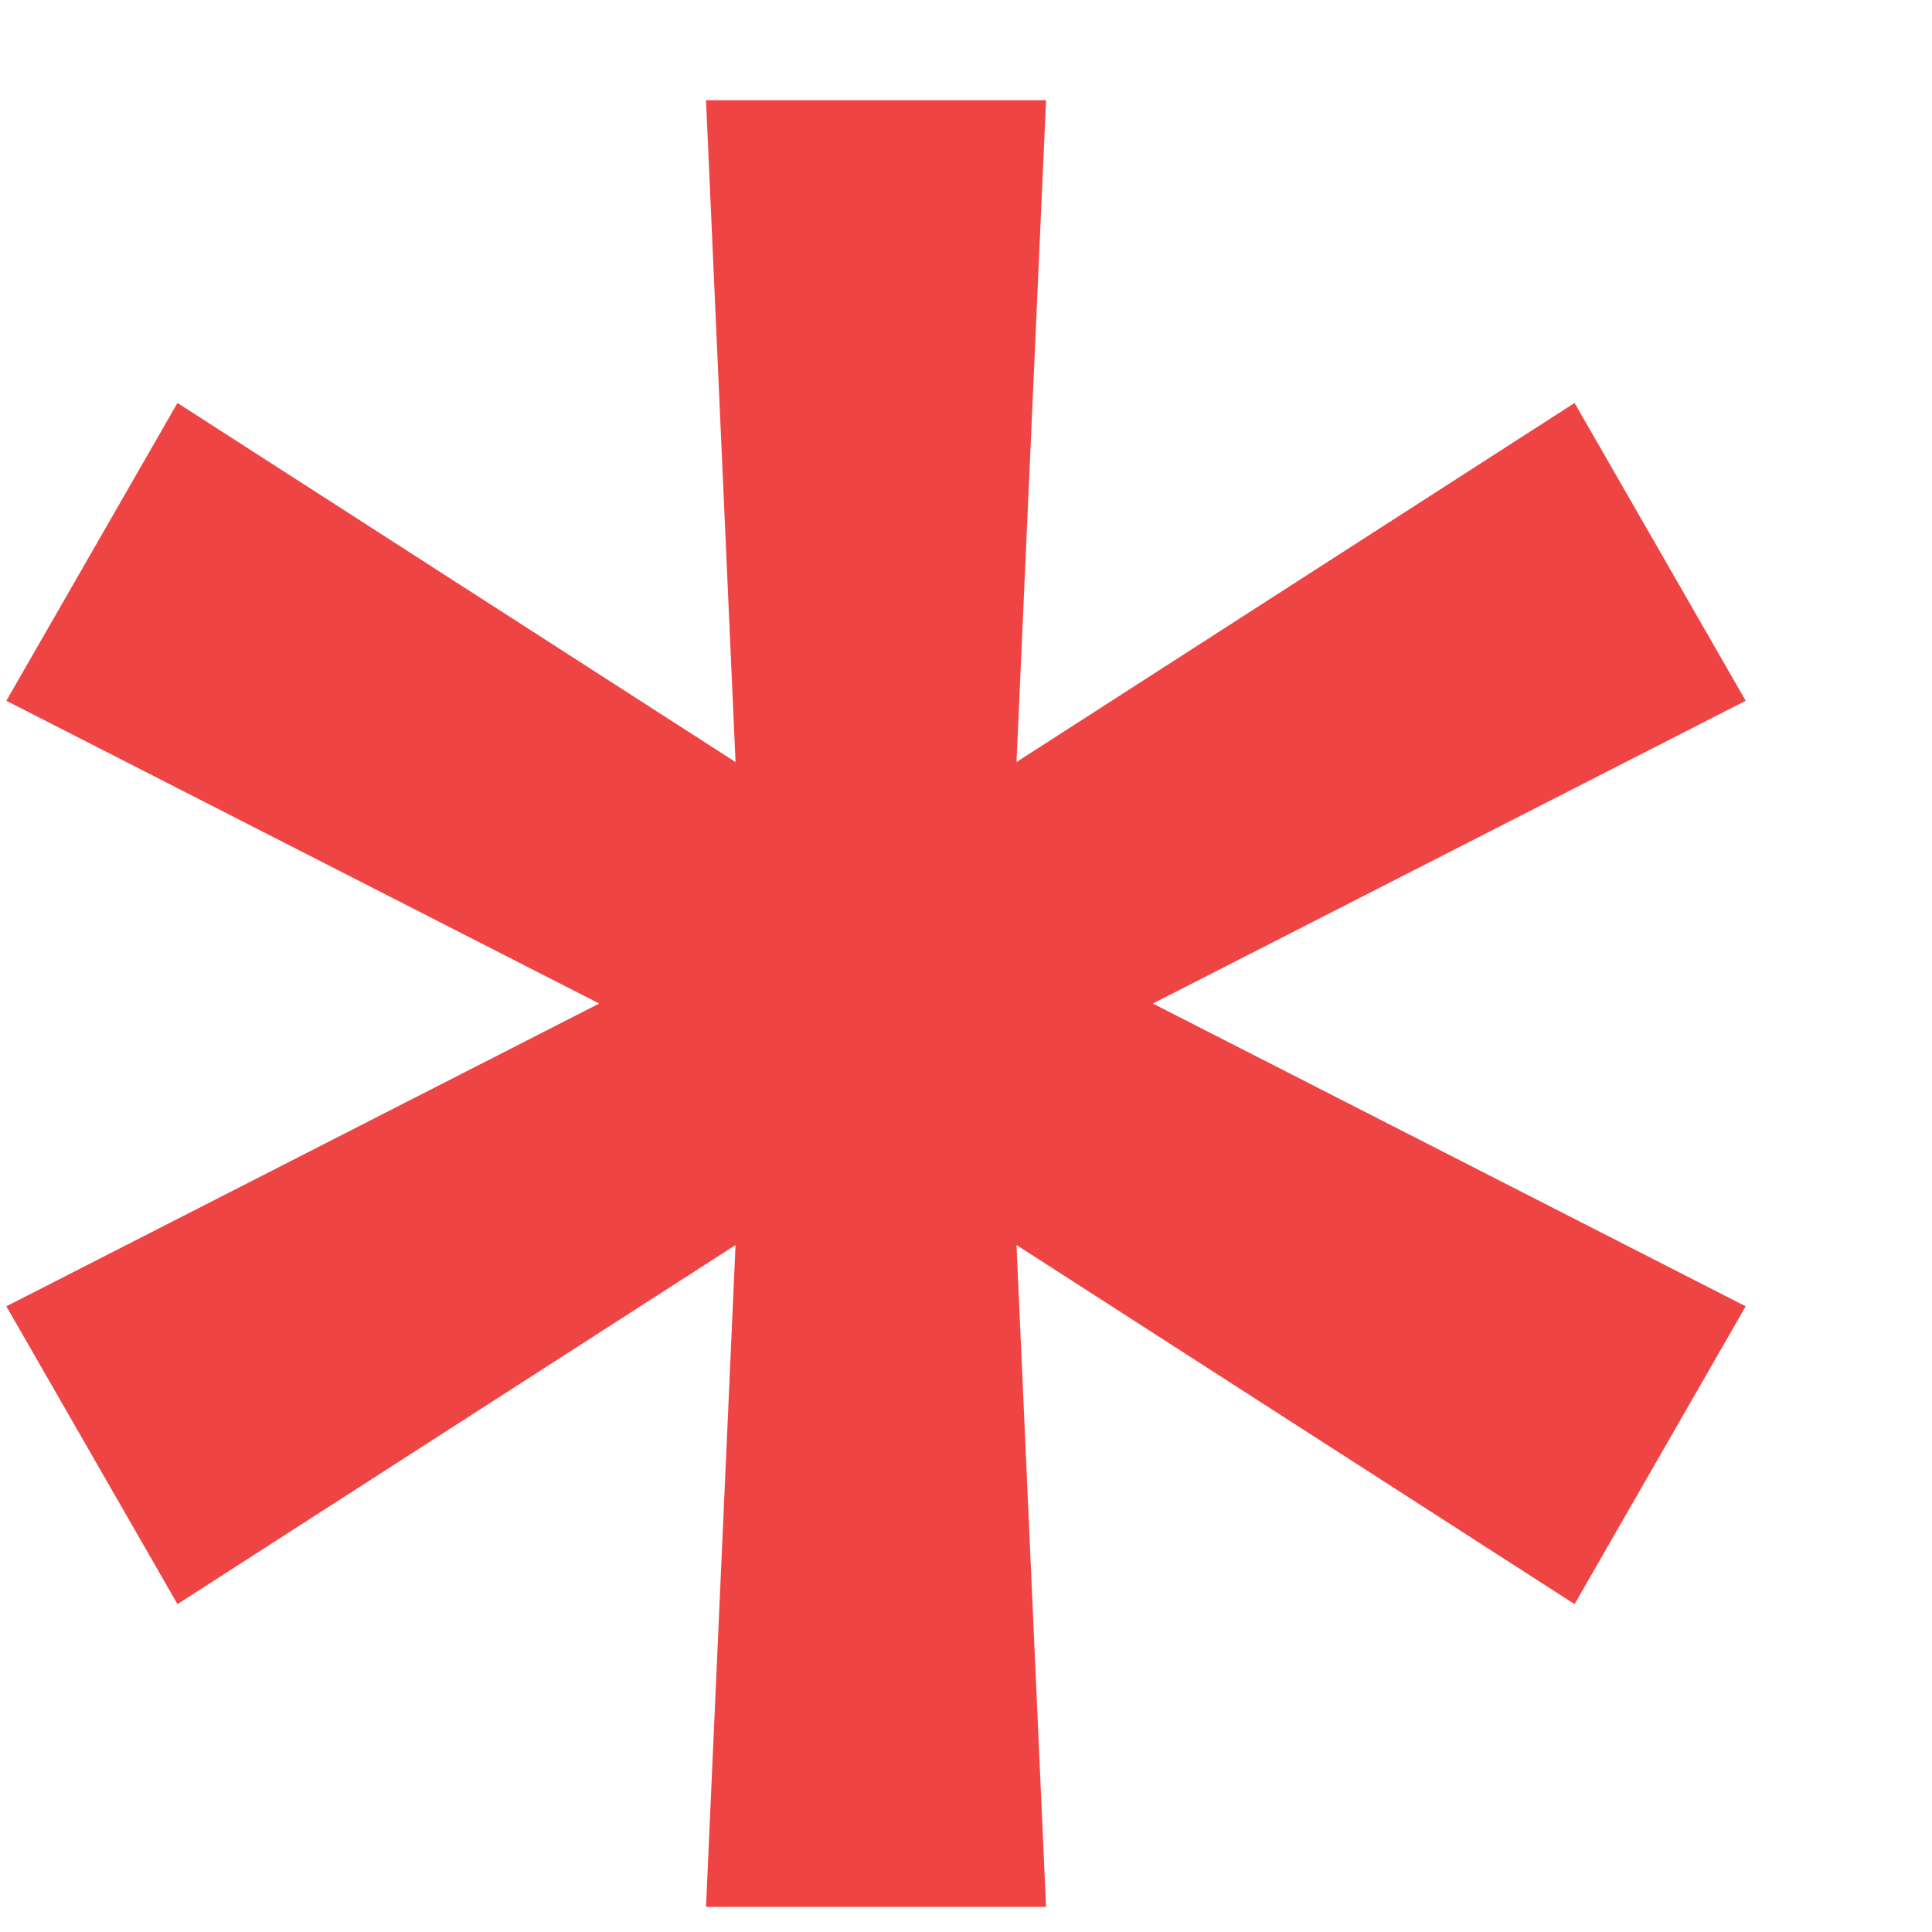 <svg width="7" height="7" viewBox="0 0 7 7" fill="none" xmlns="http://www.w3.org/2000/svg">
	<path d="M2.558 6.909L2.665 4.511L0.643 5.812L0.023 4.733L2.171 3.636L0.023 2.539L0.643 1.46L2.665 2.761L2.558 0.363H3.79L3.683 2.761L5.705 1.46L6.325 2.539L4.177 3.636L6.325 4.733L5.705 5.812L3.683 4.511L3.79 6.909H2.558Z" fill="#EF4444"/>
</svg>
